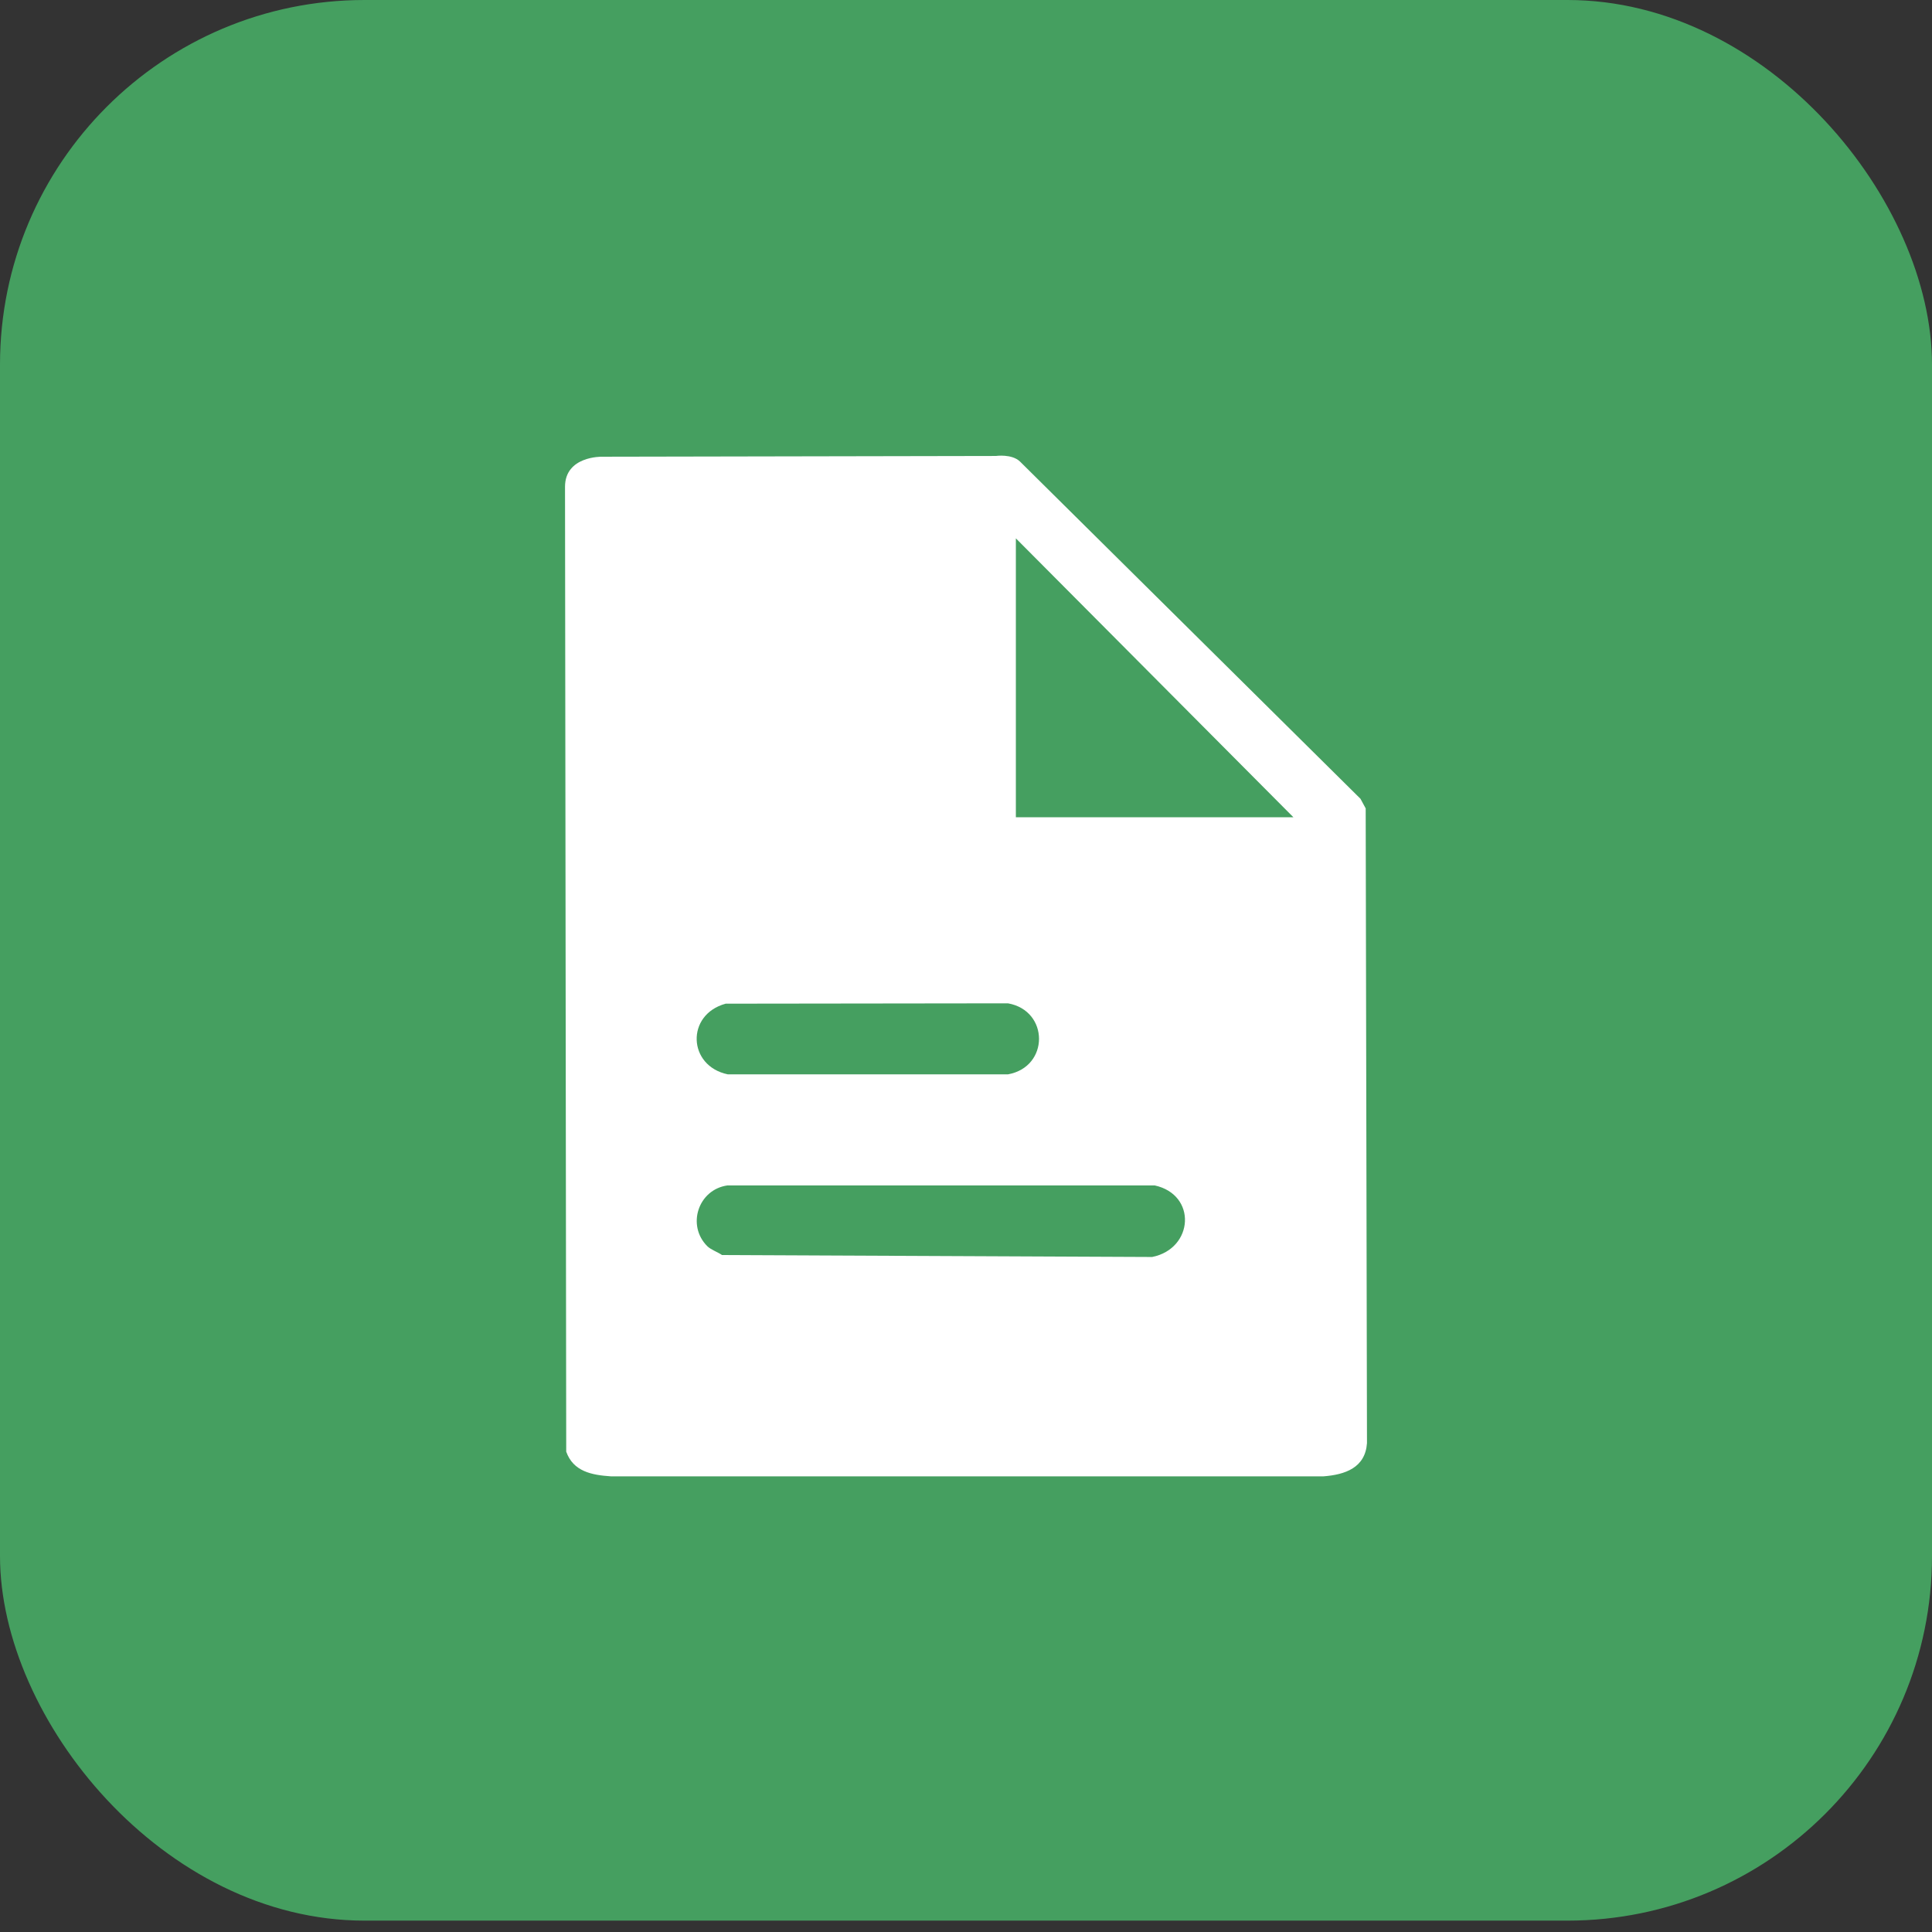 <svg width="106" height="106" viewBox="0 0 106 106" fill="none" xmlns="http://www.w3.org/2000/svg">
<rect x="0" y="0" width="106" height="106" fill="#333333" stroke="none"/>
<rect width="106" height="105.376" rx="20" fill="#459F60"/>
<path d="M33.016 25.058L54.637 25.017C54.637 25.017 55.513 24.89 55.963 25.323L74.643 43.825L74.929 44.353L75 79.177C74.907 80.529 73.802 80.908 72.616 81H33.515C32.471 80.93 31.453 80.737 31.066 79.646L31 26.707C31 25.017 33.016 25.058 33.016 25.058ZM70.962 44.838L55.736 29.537V44.838H70.962ZM39.815 55.067C37.621 55.663 37.728 58.487 39.932 58.945H55.303C57.581 58.533 57.567 55.449 55.303 55.048L39.818 55.067H39.815ZM38.808 68.375C38.999 68.564 39.381 68.697 39.616 68.859L63.214 68.965C65.495 68.507 65.683 65.547 63.351 65.038H39.916C38.306 65.263 37.662 67.235 38.808 68.375Z" fill="white"/>
</svg>
